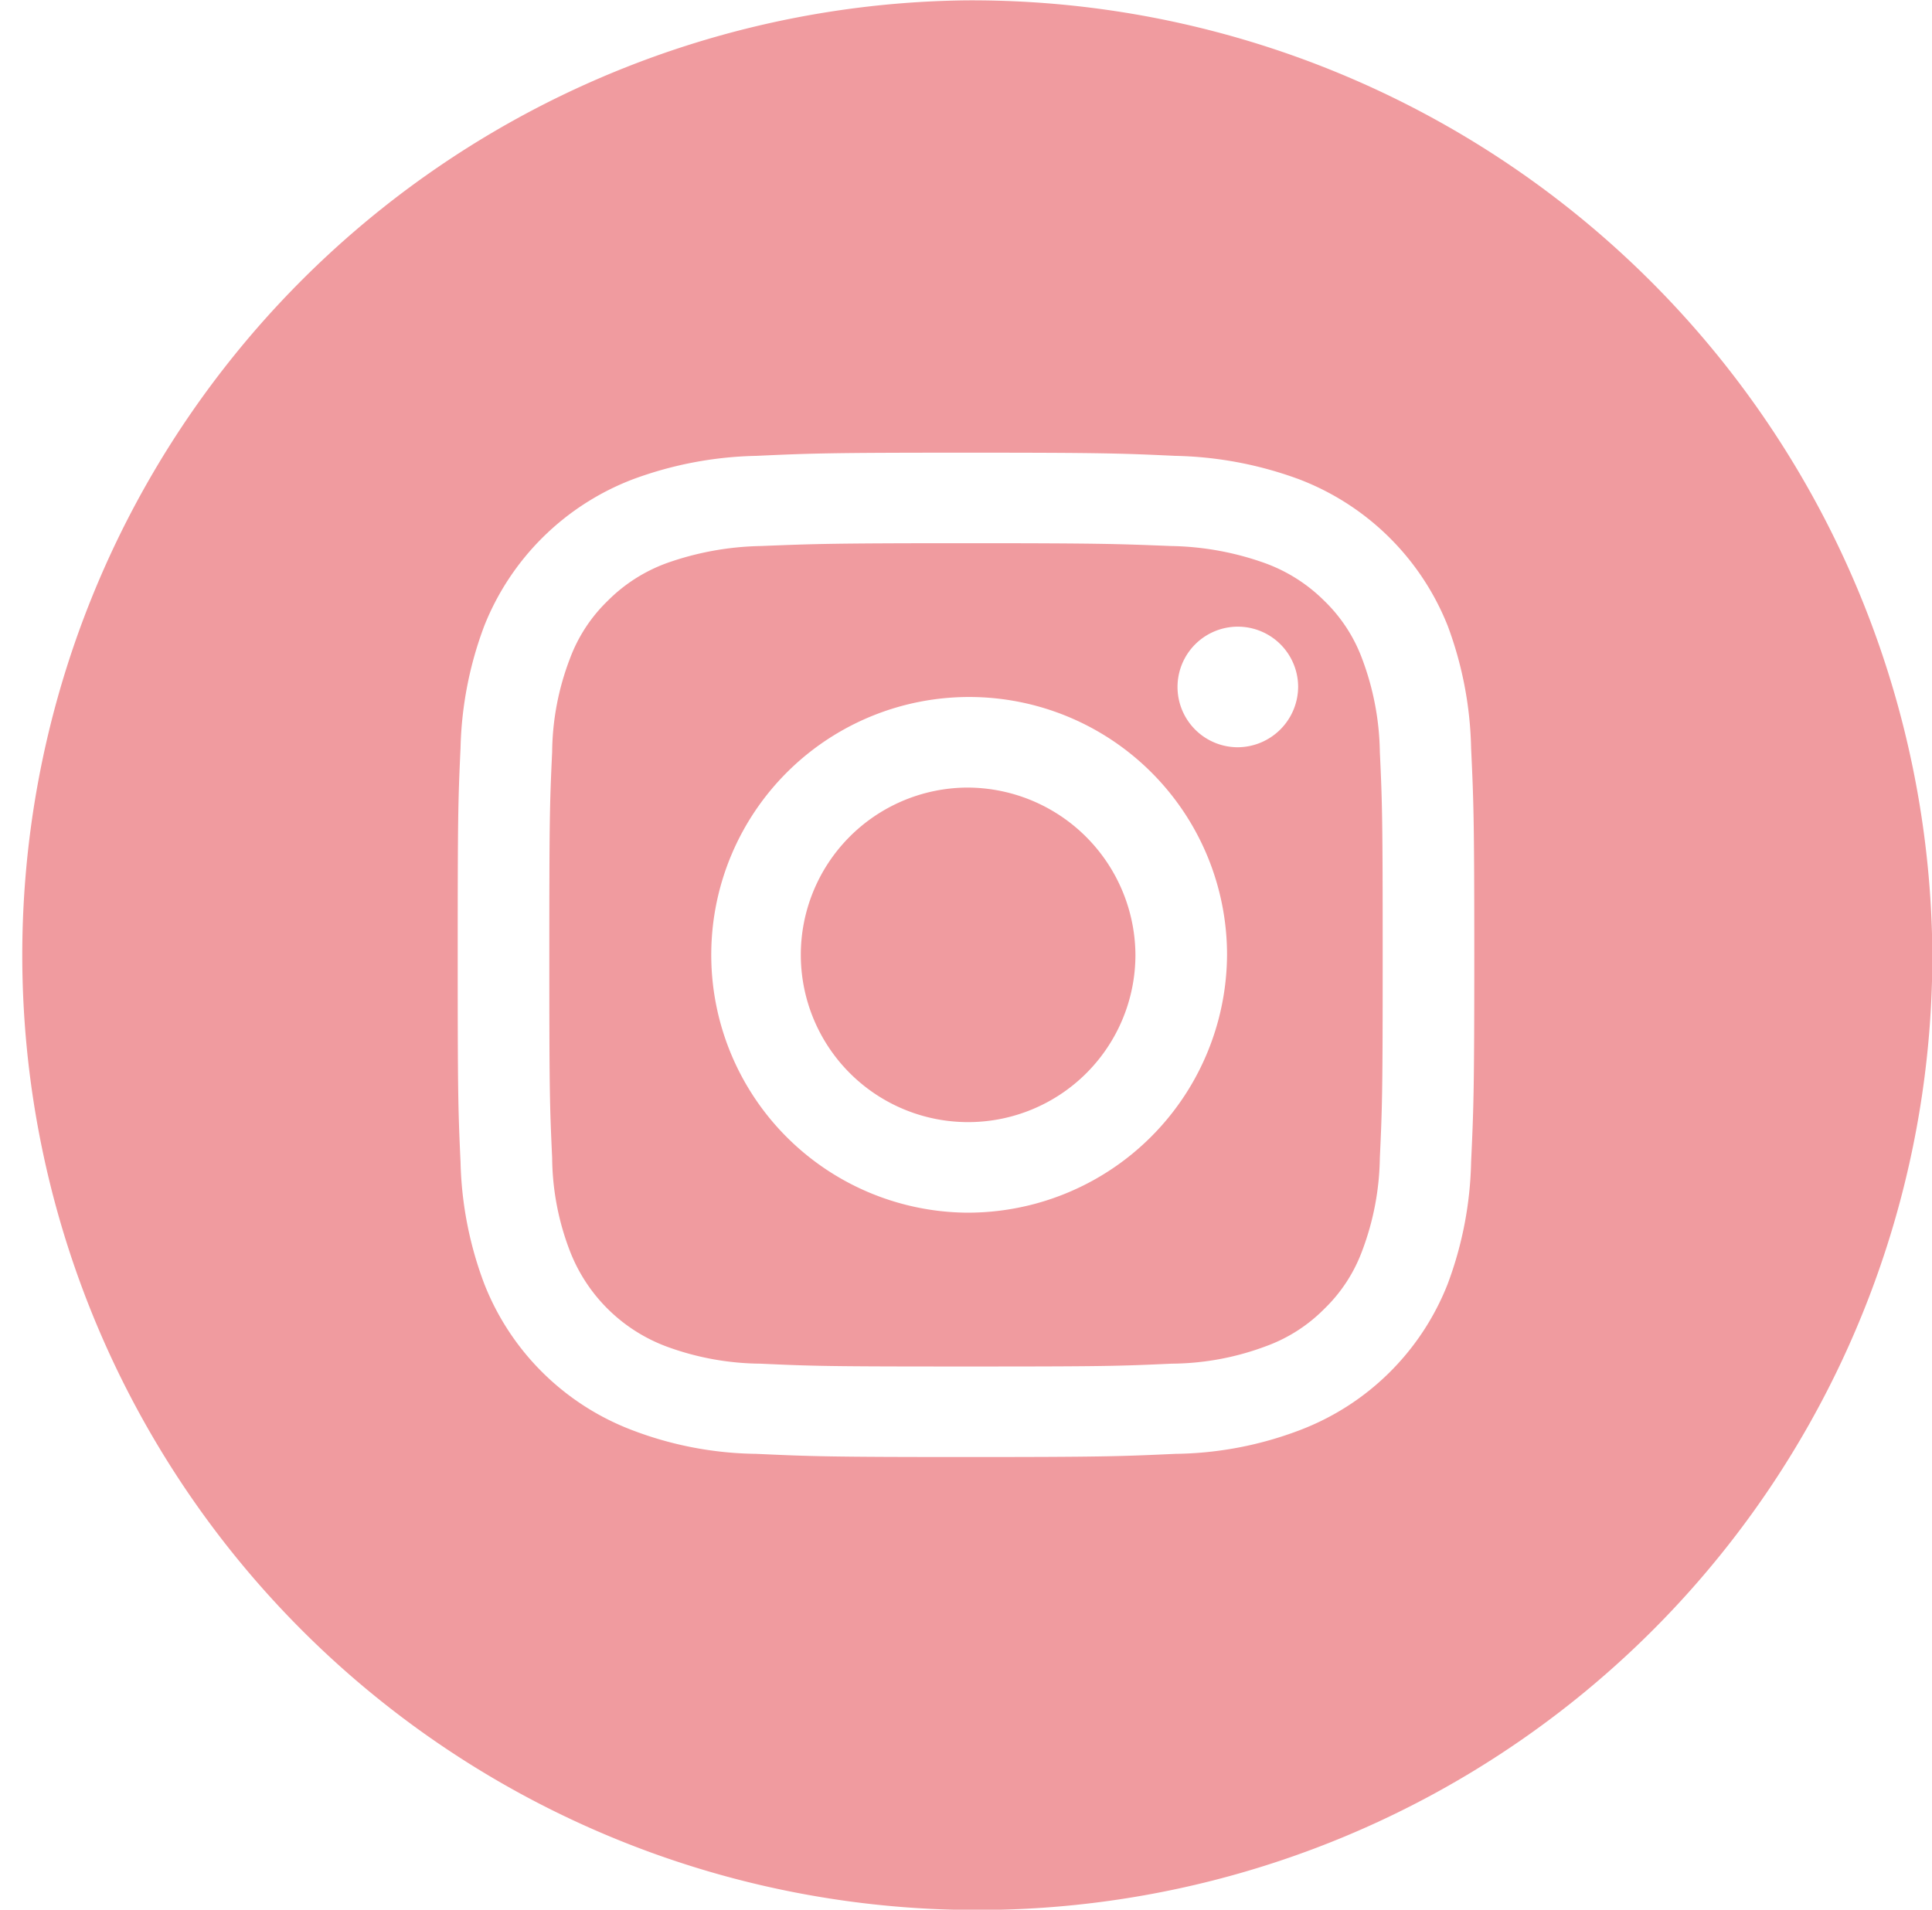 <svg xmlns="http://www.w3.org/2000/svg" width="54.62" height="54" viewBox="0 0 54.62 54"><defs><style>.cls-1 { fill: #f09b9f; fill-rule: evenodd; }</style></defs><path id="icon_instagram.svg" class="cls-1" d="M1388.28 9186.27a4.73 4.73 0 1 0 4.79 4.73 4.759 4.759 0 0 0-4.79-4.73zm11.2-3.64a4.4 4.4 0 0 0-1.07-1.64 4.585 4.585 0 0 0-1.66-1.06 8.238 8.238 0 0 0-2.66-.49c-1.52-.06-1.97-.08-5.81-.08s-4.29.02-5.81.08a8.382 8.382 0 0 0-2.67.49 4.545 4.545 0 0 0-1.65 1.06 4.4 4.4 0 0 0-1.07 1.64 7.54 7.54 0 0 0-.5 2.63c-.07 1.5-.08 1.95-.08 5.74s.01 4.24.08 5.74a7.484 7.484 0 0 0 .5 2.63 4.682 4.682 0 0 0 2.72 2.7 7.841 7.841 0 0 0 2.67.49c1.52.07 1.97.08 5.81.08s4.29-.01 5.81-.08a7.711 7.711 0 0 0 2.66-.49 4.457 4.457 0 0 0 1.66-1.06 4.4 4.4 0 0 0 1.07-1.64 7.728 7.728 0 0 0 .5-2.63c.07-1.5.08-1.95.08-5.74s-.01-4.24-.08-5.74a7.787 7.787 0 0 0-.5-2.63zm-11.2 15.66a7.291 7.291 0 1 1 7.38-7.29 7.33 7.33 0 0 1-7.38 7.29zm7.67-13.16a1.705 1.705 0 1 1 1.72-1.71 1.718 1.718 0 0 1-1.72 1.71zm-7.67-21.12a27 27 0 1 0 27.32 26.99 27.153 27.153 0 0 0-27.32-26.99zm14.28 32.85a10.42 10.42 0 0 1-.66 3.44 7.256 7.256 0 0 1-4.21 4.15 10.2 10.2 0 0 1-3.49.66c-1.53.07-2.02.09-5.92.09s-4.39-.02-5.93-.09a10.132 10.132 0 0 1-3.48-.66 7.256 7.256 0 0 1-4.21-4.15 10.392 10.392 0 0 1-.67-3.44c-.07-1.52-.08-2-.08-5.86s.01-4.34.08-5.85a10.458 10.458 0 0 1 .67-3.45 7.332 7.332 0 0 1 4.21-4.15 10.632 10.632 0 0 1 3.48-.66c1.54-.07 2.03-.09 5.93-.09s4.39.02 5.92.09a10.7 10.7 0 0 1 3.49.66 7.332 7.332 0 0 1 4.21 4.15 10.487 10.487 0 0 1 .66 3.45c.07 1.51.09 1.99.09 5.85s-.02 4.34-.09 5.86z" transform="translate(-1360.97 -9164)"/></svg>